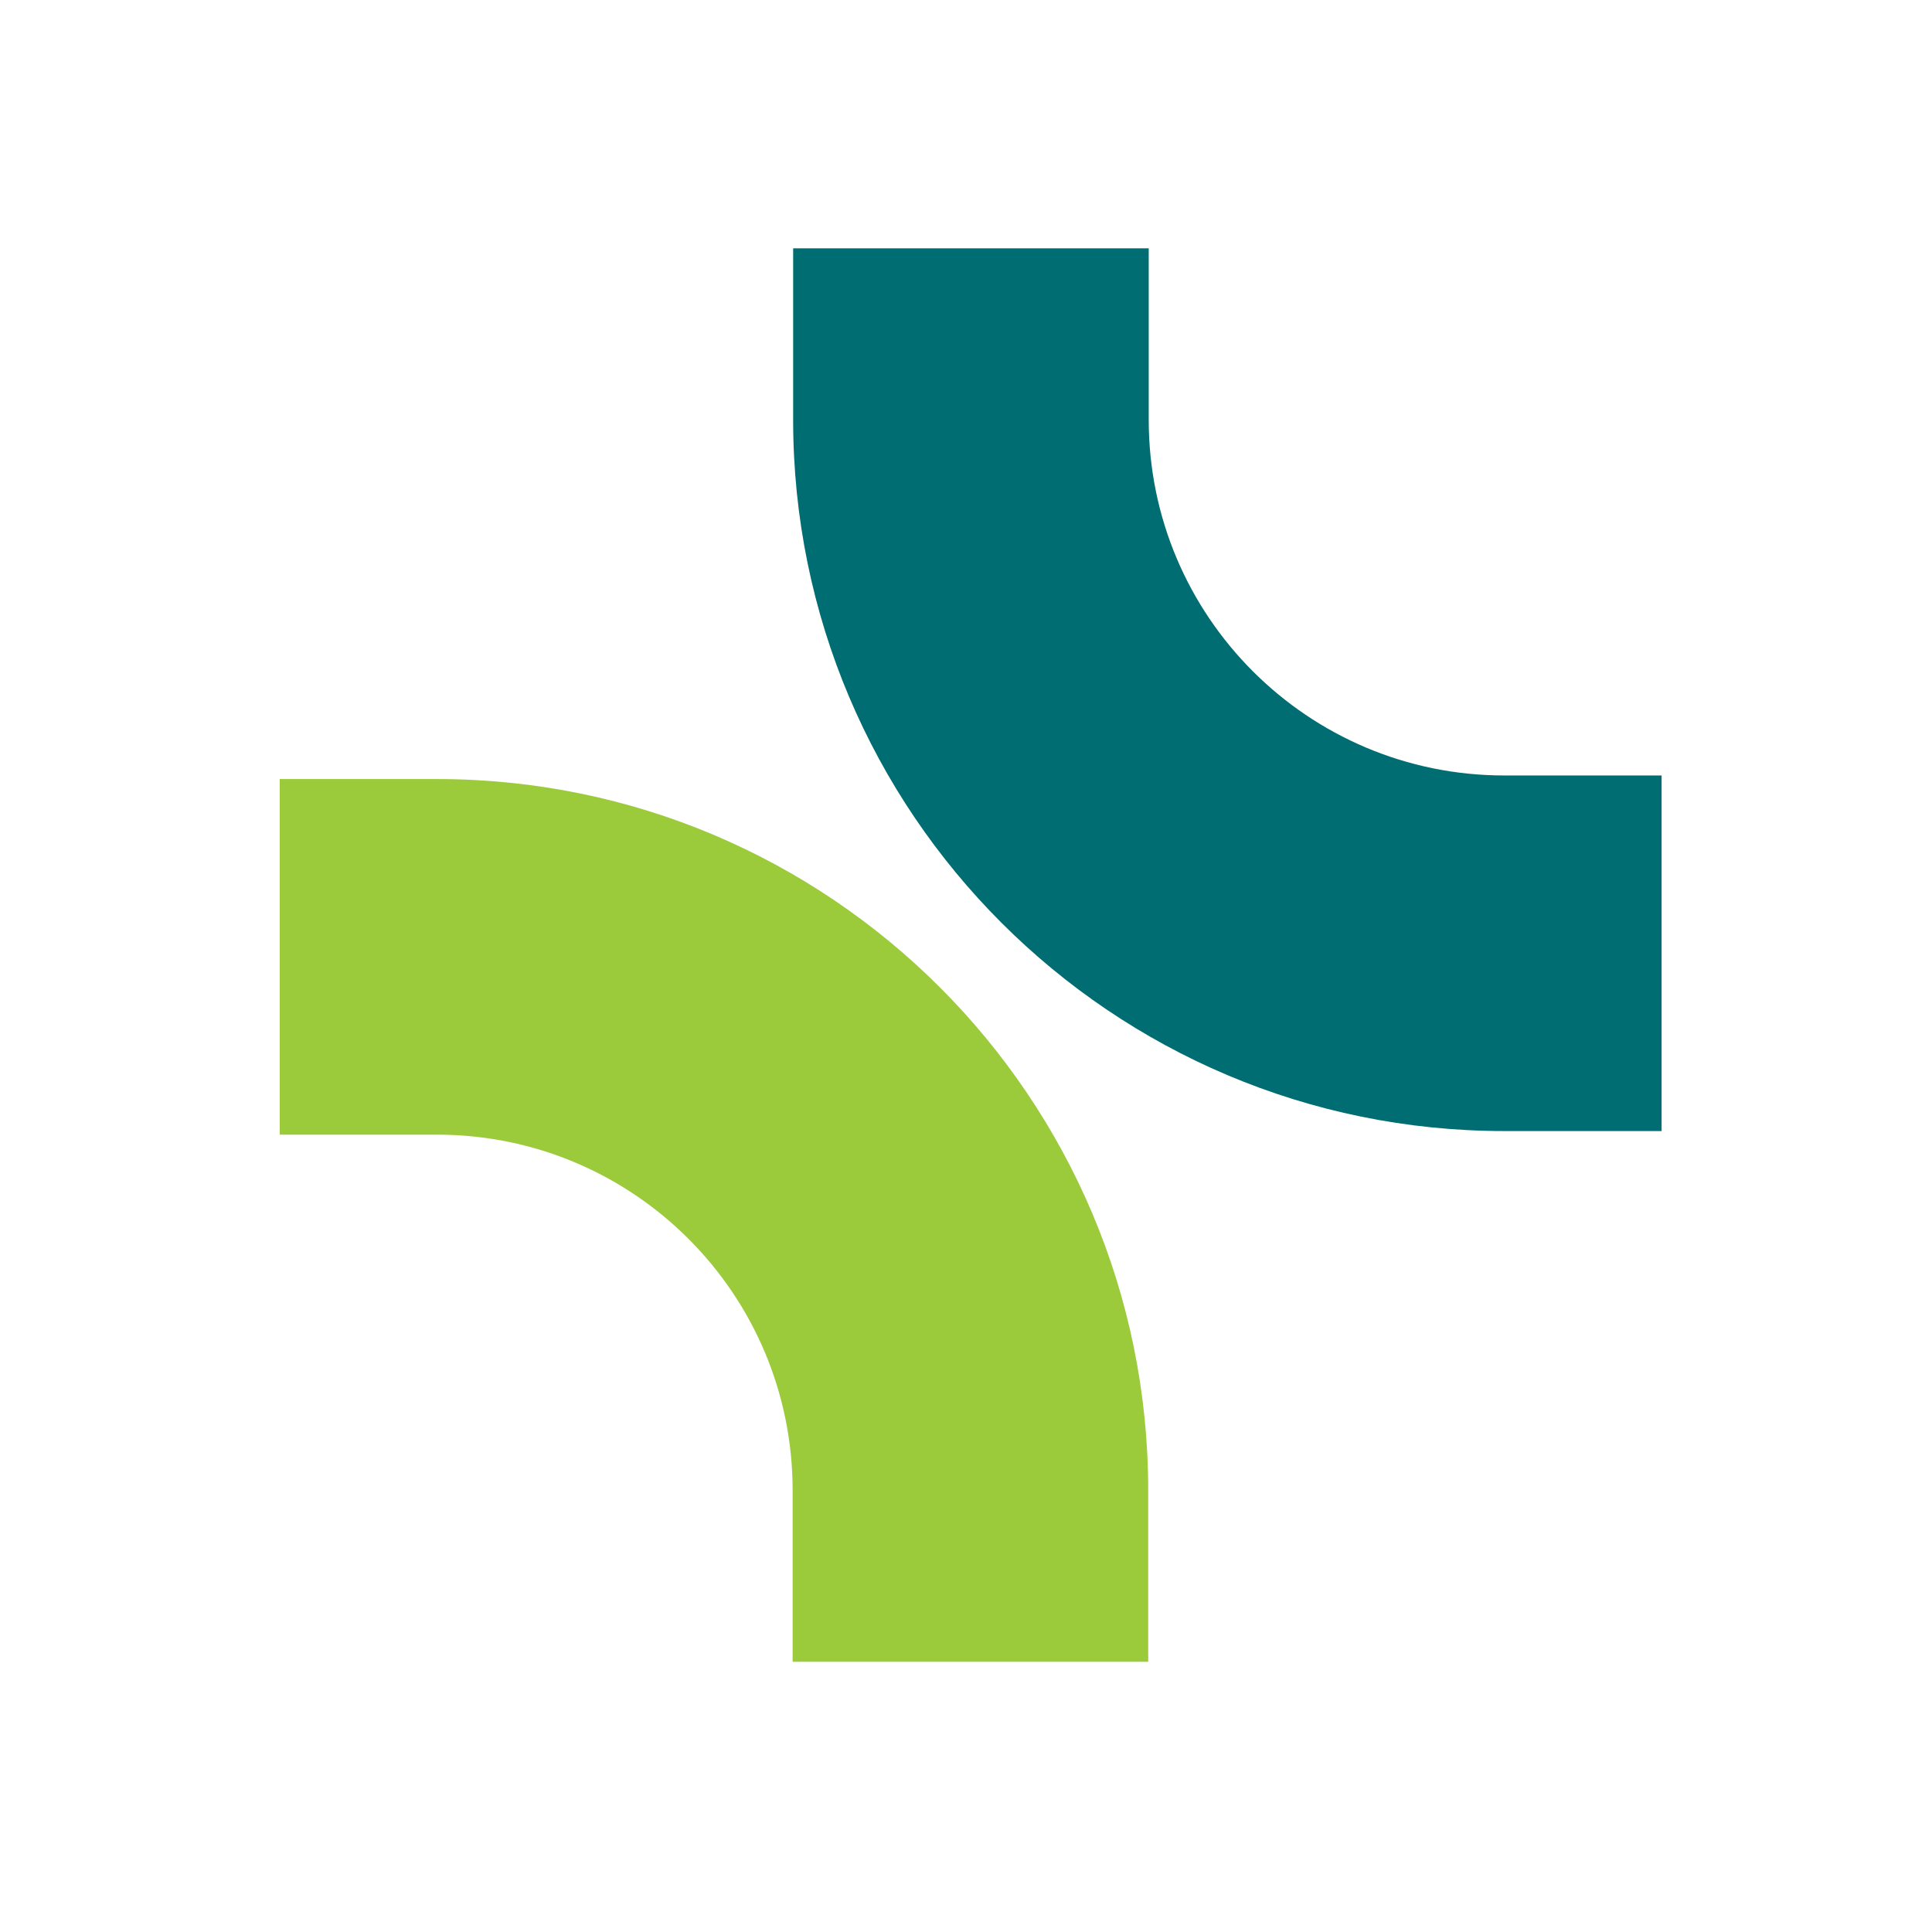 <svg width="81" height="81" viewBox="0 0 81 81" fill="none" xmlns="http://www.w3.org/2000/svg">
<path fill-rule="evenodd" clip-rule="evenodd" d="M33.253 17.603C33.253 34.071 46.602 47.42 63.07 47.42H69.663V32.512H63.07C54.836 32.512 48.161 25.837 48.161 17.603V10.412H33.253V17.603Z" fill="#006D72"/>
<path d="M33.231 62.48V69.67H48.139V62.48C48.139 46.012 34.79 32.662 18.322 32.662H11.729V47.571H18.322C26.556 47.571 33.231 54.246 33.231 62.48Z" fill="#9BCA3B"/>
</svg>
